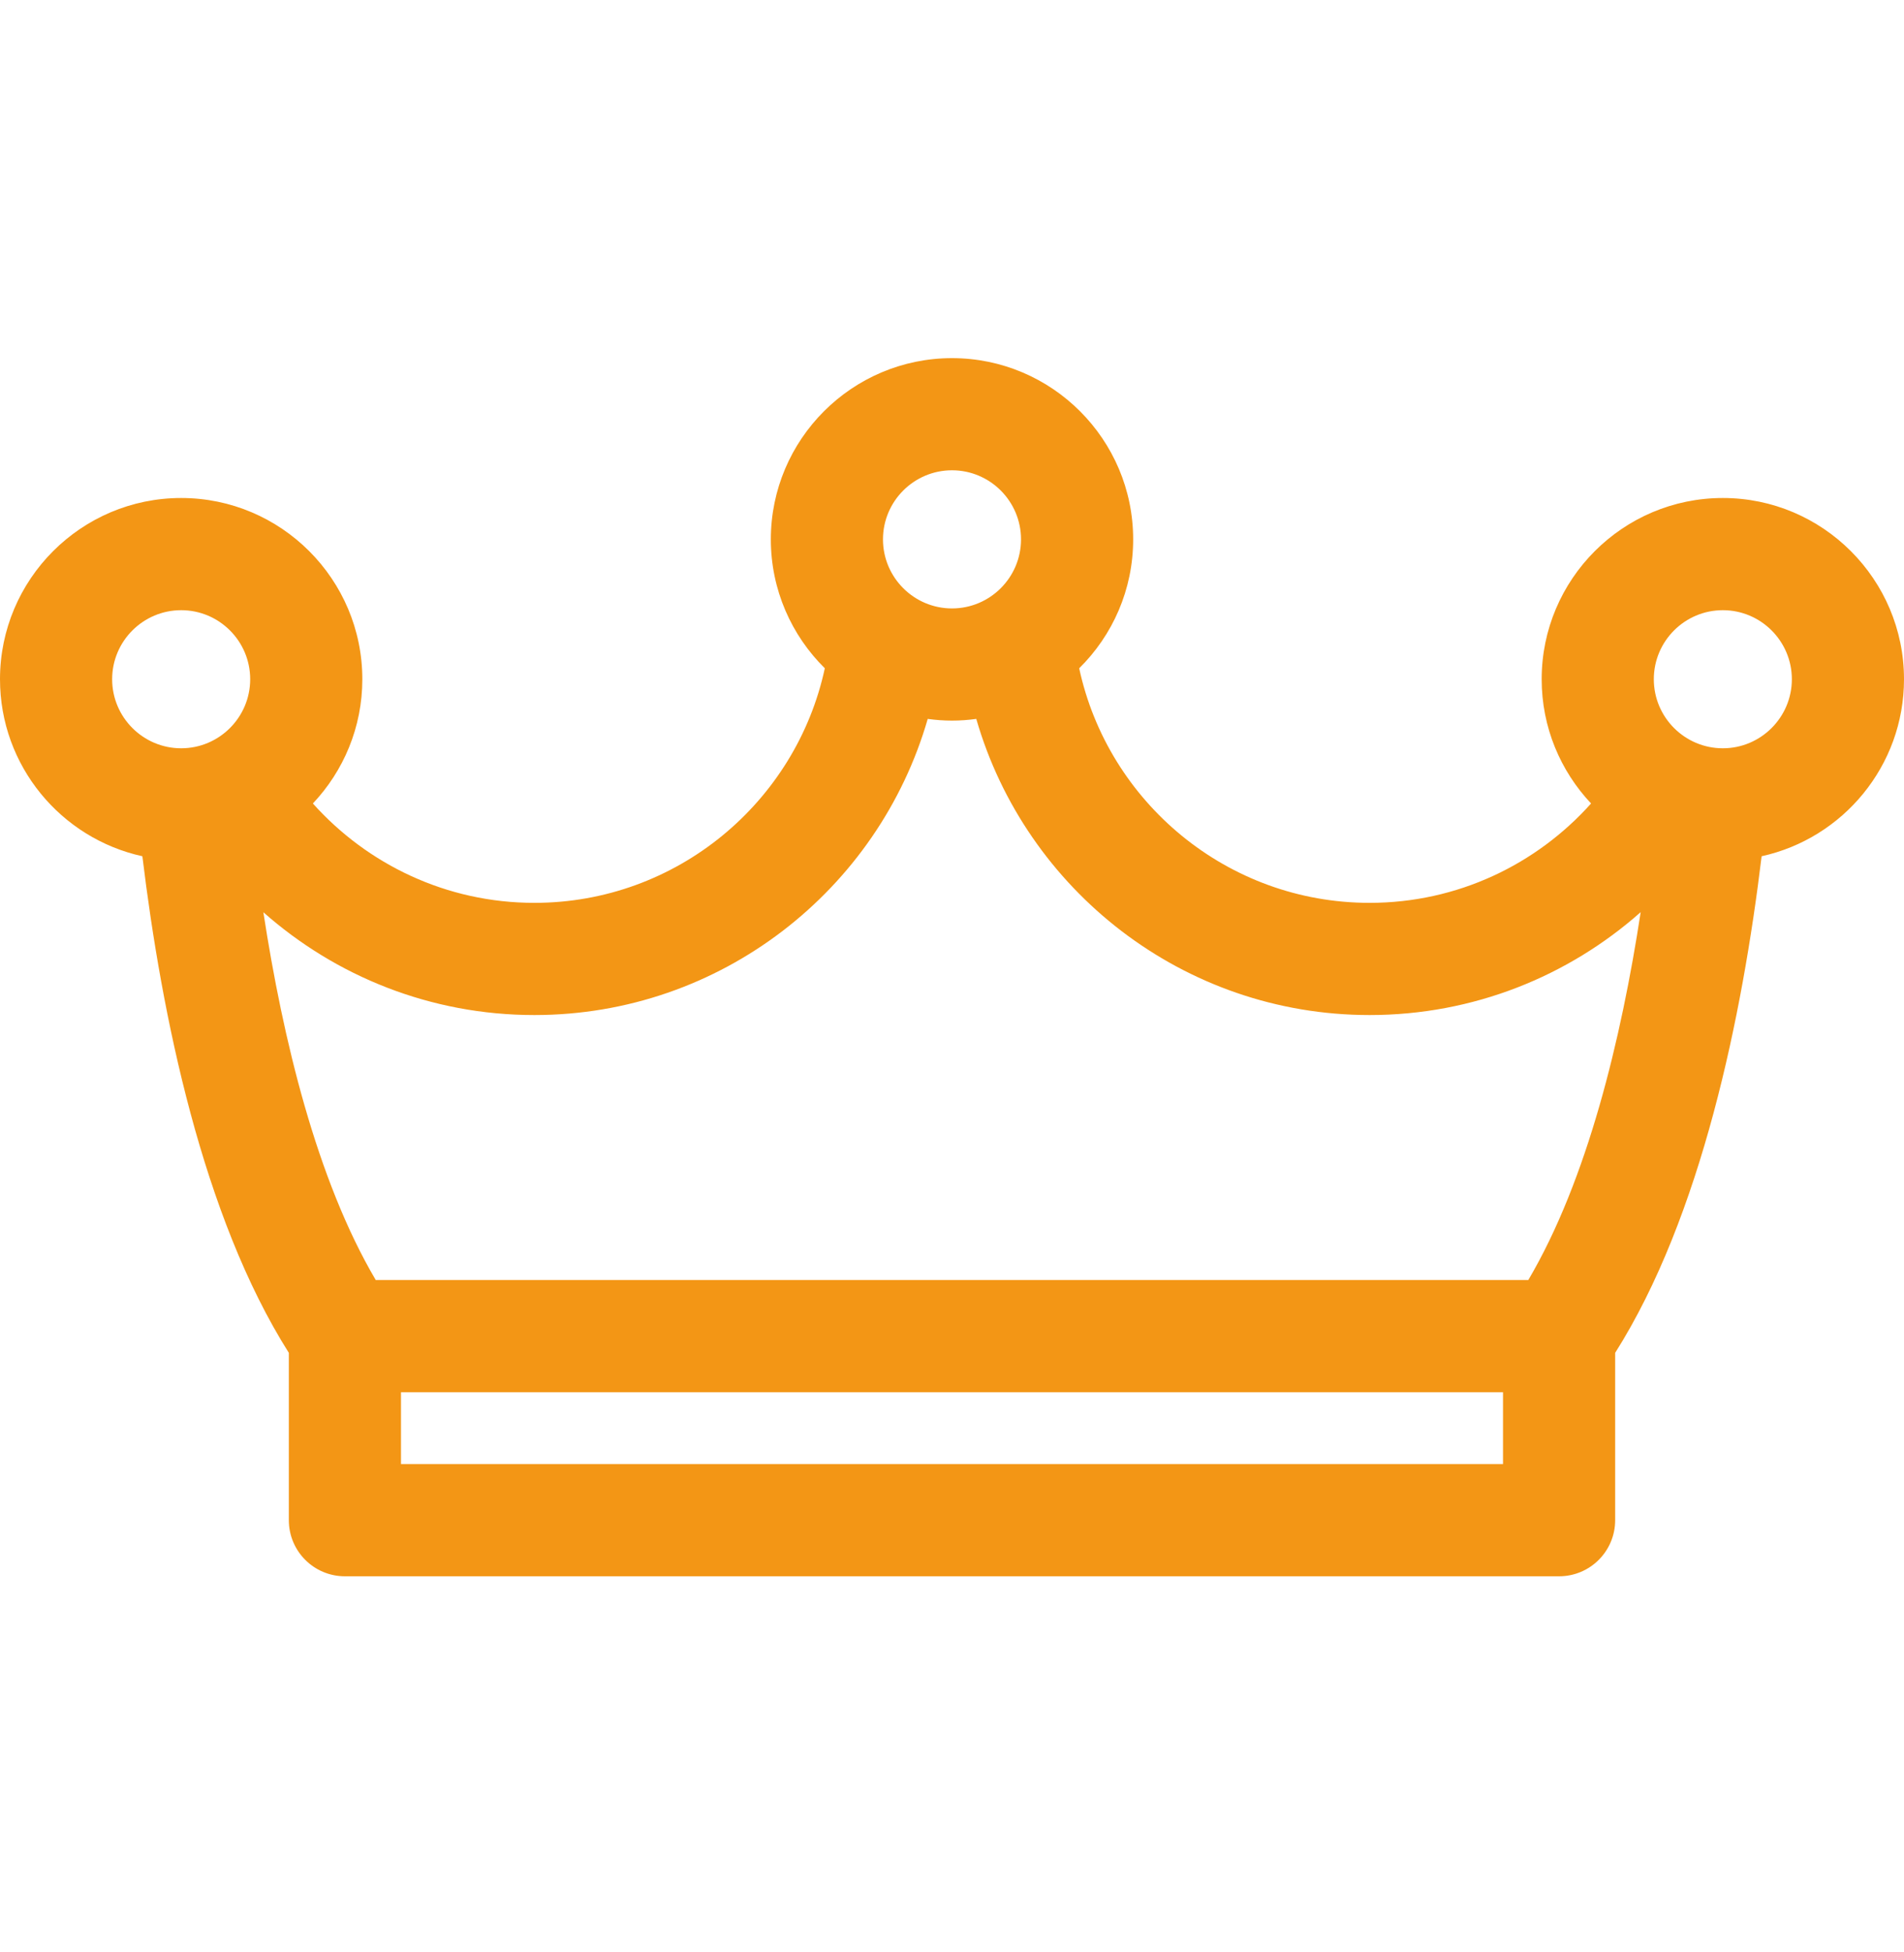 <svg width="40" height="41" viewBox="0 0 40 41" fill="none" xmlns="http://www.w3.org/2000/svg">
<path d="M40 14.264C40 12.165 38.292 10.458 36.194 10.458C34.095 10.458 32.388 12.165 32.388 14.264C32.388 15.273 32.783 16.191 33.426 16.873C32.282 18.152 30.621 18.96 28.773 18.96C25.783 18.96 23.278 16.846 22.672 14.034C23.372 13.344 23.806 12.385 23.806 11.327C23.806 9.228 22.099 7.521 20 7.521C17.901 7.521 16.194 9.228 16.194 11.327C16.194 12.385 16.629 13.344 17.328 14.034C16.722 16.846 14.217 18.96 11.226 18.96C9.379 18.96 7.718 18.152 6.573 16.873C7.217 16.191 7.612 15.273 7.612 14.264C7.612 12.165 5.905 10.458 3.806 10.458C1.707 10.458 0 12.165 0 14.264C0 16.083 1.283 17.607 2.991 17.981C3.396 21.323 4.254 25.541 6.068 28.41V31.924C6.068 32.575 6.595 33.102 7.246 33.102H32.754C33.404 33.102 33.932 32.575 33.932 31.924V28.41C35.746 25.541 36.604 21.324 37.009 17.981C38.717 17.607 40 16.083 40 14.264ZM34.744 14.264C34.744 13.464 35.394 12.814 36.194 12.814C36.993 12.814 37.644 13.464 37.644 14.264C37.644 15.063 36.993 15.714 36.194 15.714C35.394 15.714 34.744 15.063 34.744 14.264ZM18.55 11.327C18.55 10.527 19.2 9.876 20 9.876C20.8 9.876 21.45 10.527 21.45 11.327C21.45 12.126 20.8 12.777 20 12.777C19.2 12.777 18.55 12.126 18.55 11.327ZM2.356 14.264C2.356 13.464 3.007 12.814 3.806 12.814C4.606 12.814 5.256 13.464 5.256 14.264C5.256 15.063 4.606 15.714 3.806 15.714C3.007 15.714 2.356 15.063 2.356 14.264ZM8.424 30.746V29.237H31.576V30.746H8.424ZM32.107 26.881H7.894C6.654 24.778 5.942 21.823 5.533 19.157C7.051 20.5 9.045 21.316 11.226 21.316C15.143 21.316 18.455 18.685 19.49 15.097C19.657 15.12 19.827 15.133 20 15.133C20.173 15.133 20.343 15.12 20.51 15.097C21.545 18.685 24.858 21.316 28.773 21.316C30.956 21.316 32.951 20.499 34.468 19.155C34.06 21.821 33.348 24.776 32.107 26.881Z" fill="#F39615"/>
</svg>
